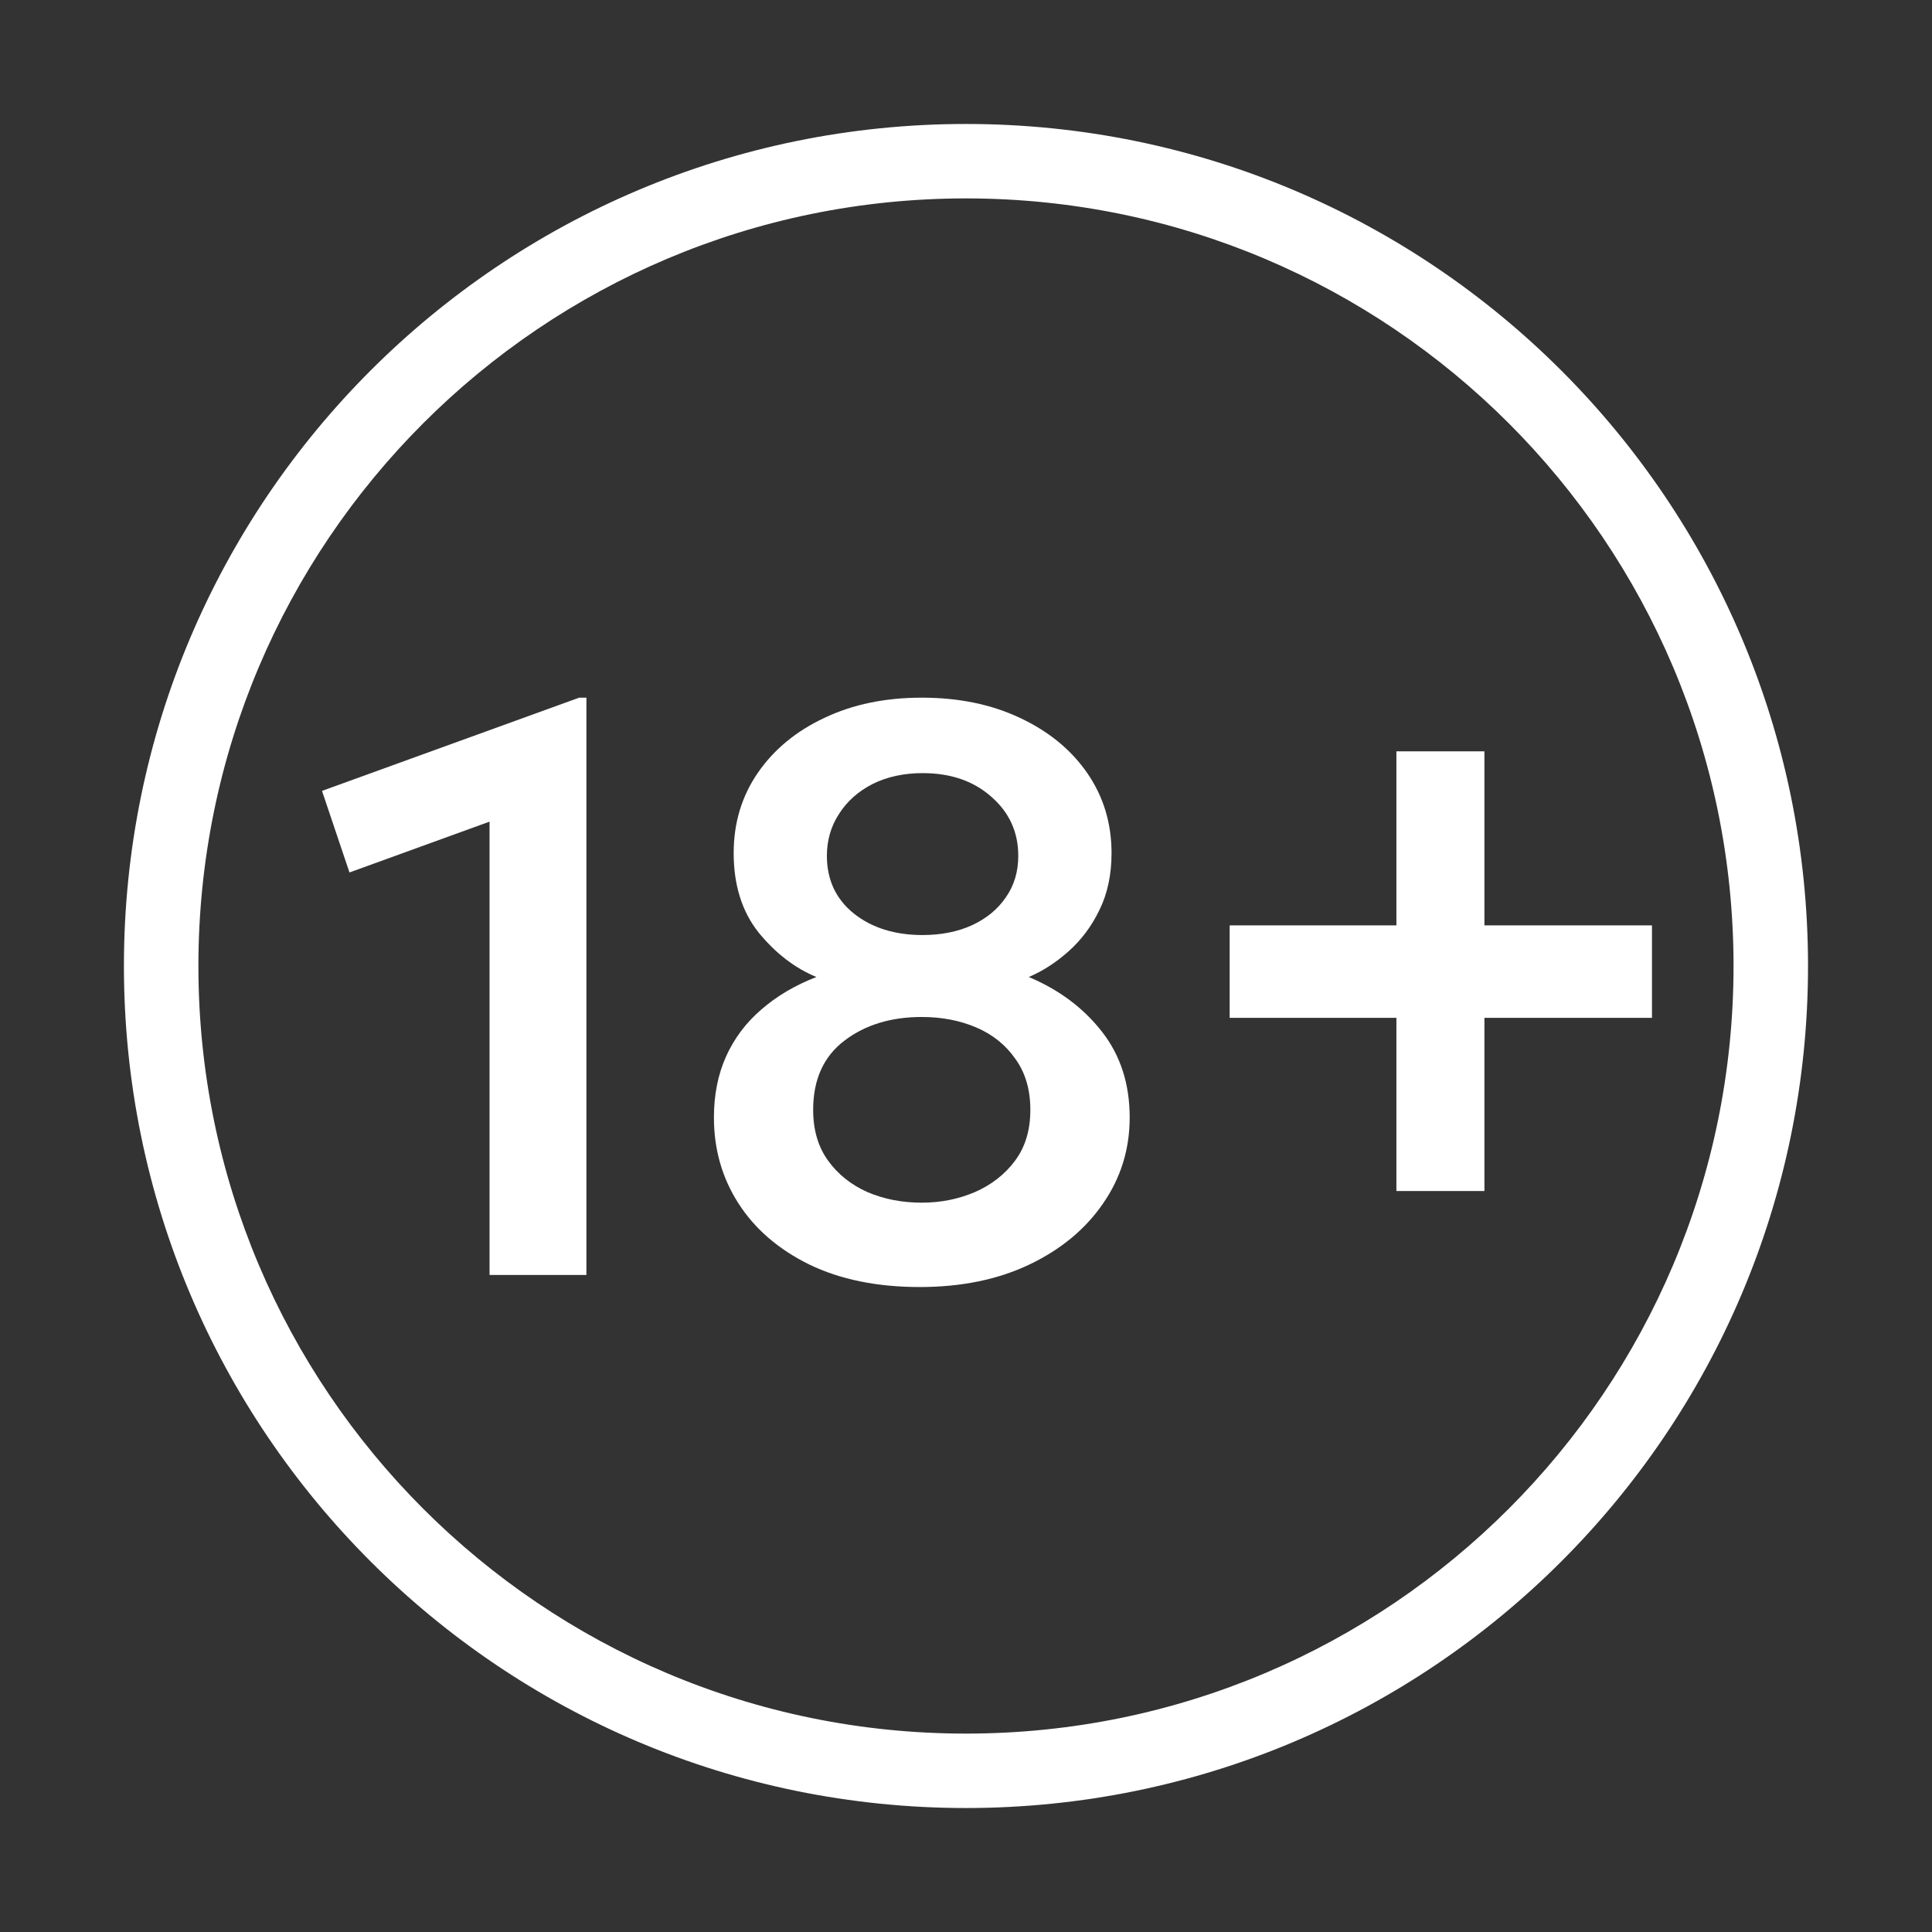 <svg width="36" height="36" viewBox="0 0 36 36" fill="none" xmlns="http://www.w3.org/2000/svg">
<rect x="0" y="0" width="36" height="36" fill="#333333" stroke="none"/>
<path fill-rule="evenodd" clip-rule="evenodd" d="M17.176 13C17.863 13 18.472 13.125 19.004 13.376C19.54 13.627 19.959 13.97 20.26 14.406C20.561 14.842 20.712 15.34 20.712 15.896C20.712 16.297 20.637 16.651 20.486 16.957C20.341 17.258 20.15 17.513 19.914 17.724C19.678 17.934 19.43 18.095 19.17 18.205C19.731 18.441 20.185 18.779 20.531 19.221C20.877 19.662 21.05 20.196 21.05 20.823C21.05 21.415 20.884 21.949 20.554 22.425C20.228 22.901 19.771 23.28 19.185 23.561C18.598 23.841 17.916 23.982 17.139 23.982C16.341 23.982 15.654 23.841 15.077 23.561C14.506 23.28 14.067 22.901 13.761 22.425C13.455 21.949 13.303 21.415 13.303 20.823C13.303 20.402 13.378 20.023 13.528 19.688C13.679 19.352 13.897 19.06 14.183 18.814C14.468 18.564 14.812 18.36 15.213 18.205C14.812 18.04 14.453 17.764 14.137 17.378C13.826 16.987 13.671 16.493 13.671 15.896C13.671 15.335 13.821 14.836 14.122 14.399C14.423 13.963 14.837 13.622 15.363 13.376C15.89 13.125 16.494 13 17.176 13ZM17.176 18.95C16.599 18.95 16.117 19.098 15.731 19.394C15.345 19.689 15.152 20.118 15.152 20.68C15.152 21.056 15.245 21.372 15.431 21.628C15.616 21.884 15.862 22.079 16.168 22.215C16.474 22.345 16.81 22.41 17.176 22.41C17.527 22.41 17.855 22.345 18.161 22.215C18.472 22.079 18.724 21.884 18.914 21.628C19.105 21.372 19.199 21.056 19.199 20.68C19.199 20.304 19.106 19.988 18.921 19.732C18.74 19.472 18.497 19.276 18.191 19.145C17.886 19.015 17.547 18.95 17.176 18.95ZM17.191 14.406C16.841 14.406 16.529 14.474 16.259 14.609C15.993 14.745 15.784 14.93 15.634 15.166C15.483 15.397 15.408 15.658 15.408 15.948C15.408 16.395 15.576 16.754 15.912 17.024C16.248 17.29 16.675 17.423 17.191 17.423C17.537 17.423 17.843 17.362 18.108 17.242C18.379 17.117 18.59 16.944 18.74 16.724C18.896 16.503 18.974 16.244 18.974 15.948C18.974 15.507 18.808 15.141 18.477 14.851C18.147 14.555 17.718 14.406 17.191 14.406Z" fill="white"/>
<path d="M10.927 23.757H9.122V15.31L6.512 16.257L6 14.737L10.792 13H10.927V23.757Z" fill="white"/>
<path d="M27.66 17.243H30.782V18.966H27.66V22.193H26.02V18.966H22.913V17.243H26.02V14H27.66V17.243Z" fill="white"/>
<path fill-rule="evenodd" clip-rule="evenodd" d="M17.999 2.31C26.665 2.31 33.689 9.334 33.69 18C33.689 26.666 26.665 33.689 17.999 33.69C9.333 33.689 2.309 26.666 2.309 18C2.309 9.334 9.333 2.31 17.999 2.31ZM17.999 3.697C10.101 3.697 3.697 10.102 3.697 18C3.698 25.9 10.101 32.303 17.999 32.303C25.899 32.303 32.301 25.9 32.302 18C32.301 10.101 25.899 3.697 17.999 3.697Z" fill="white"/>
</svg>
